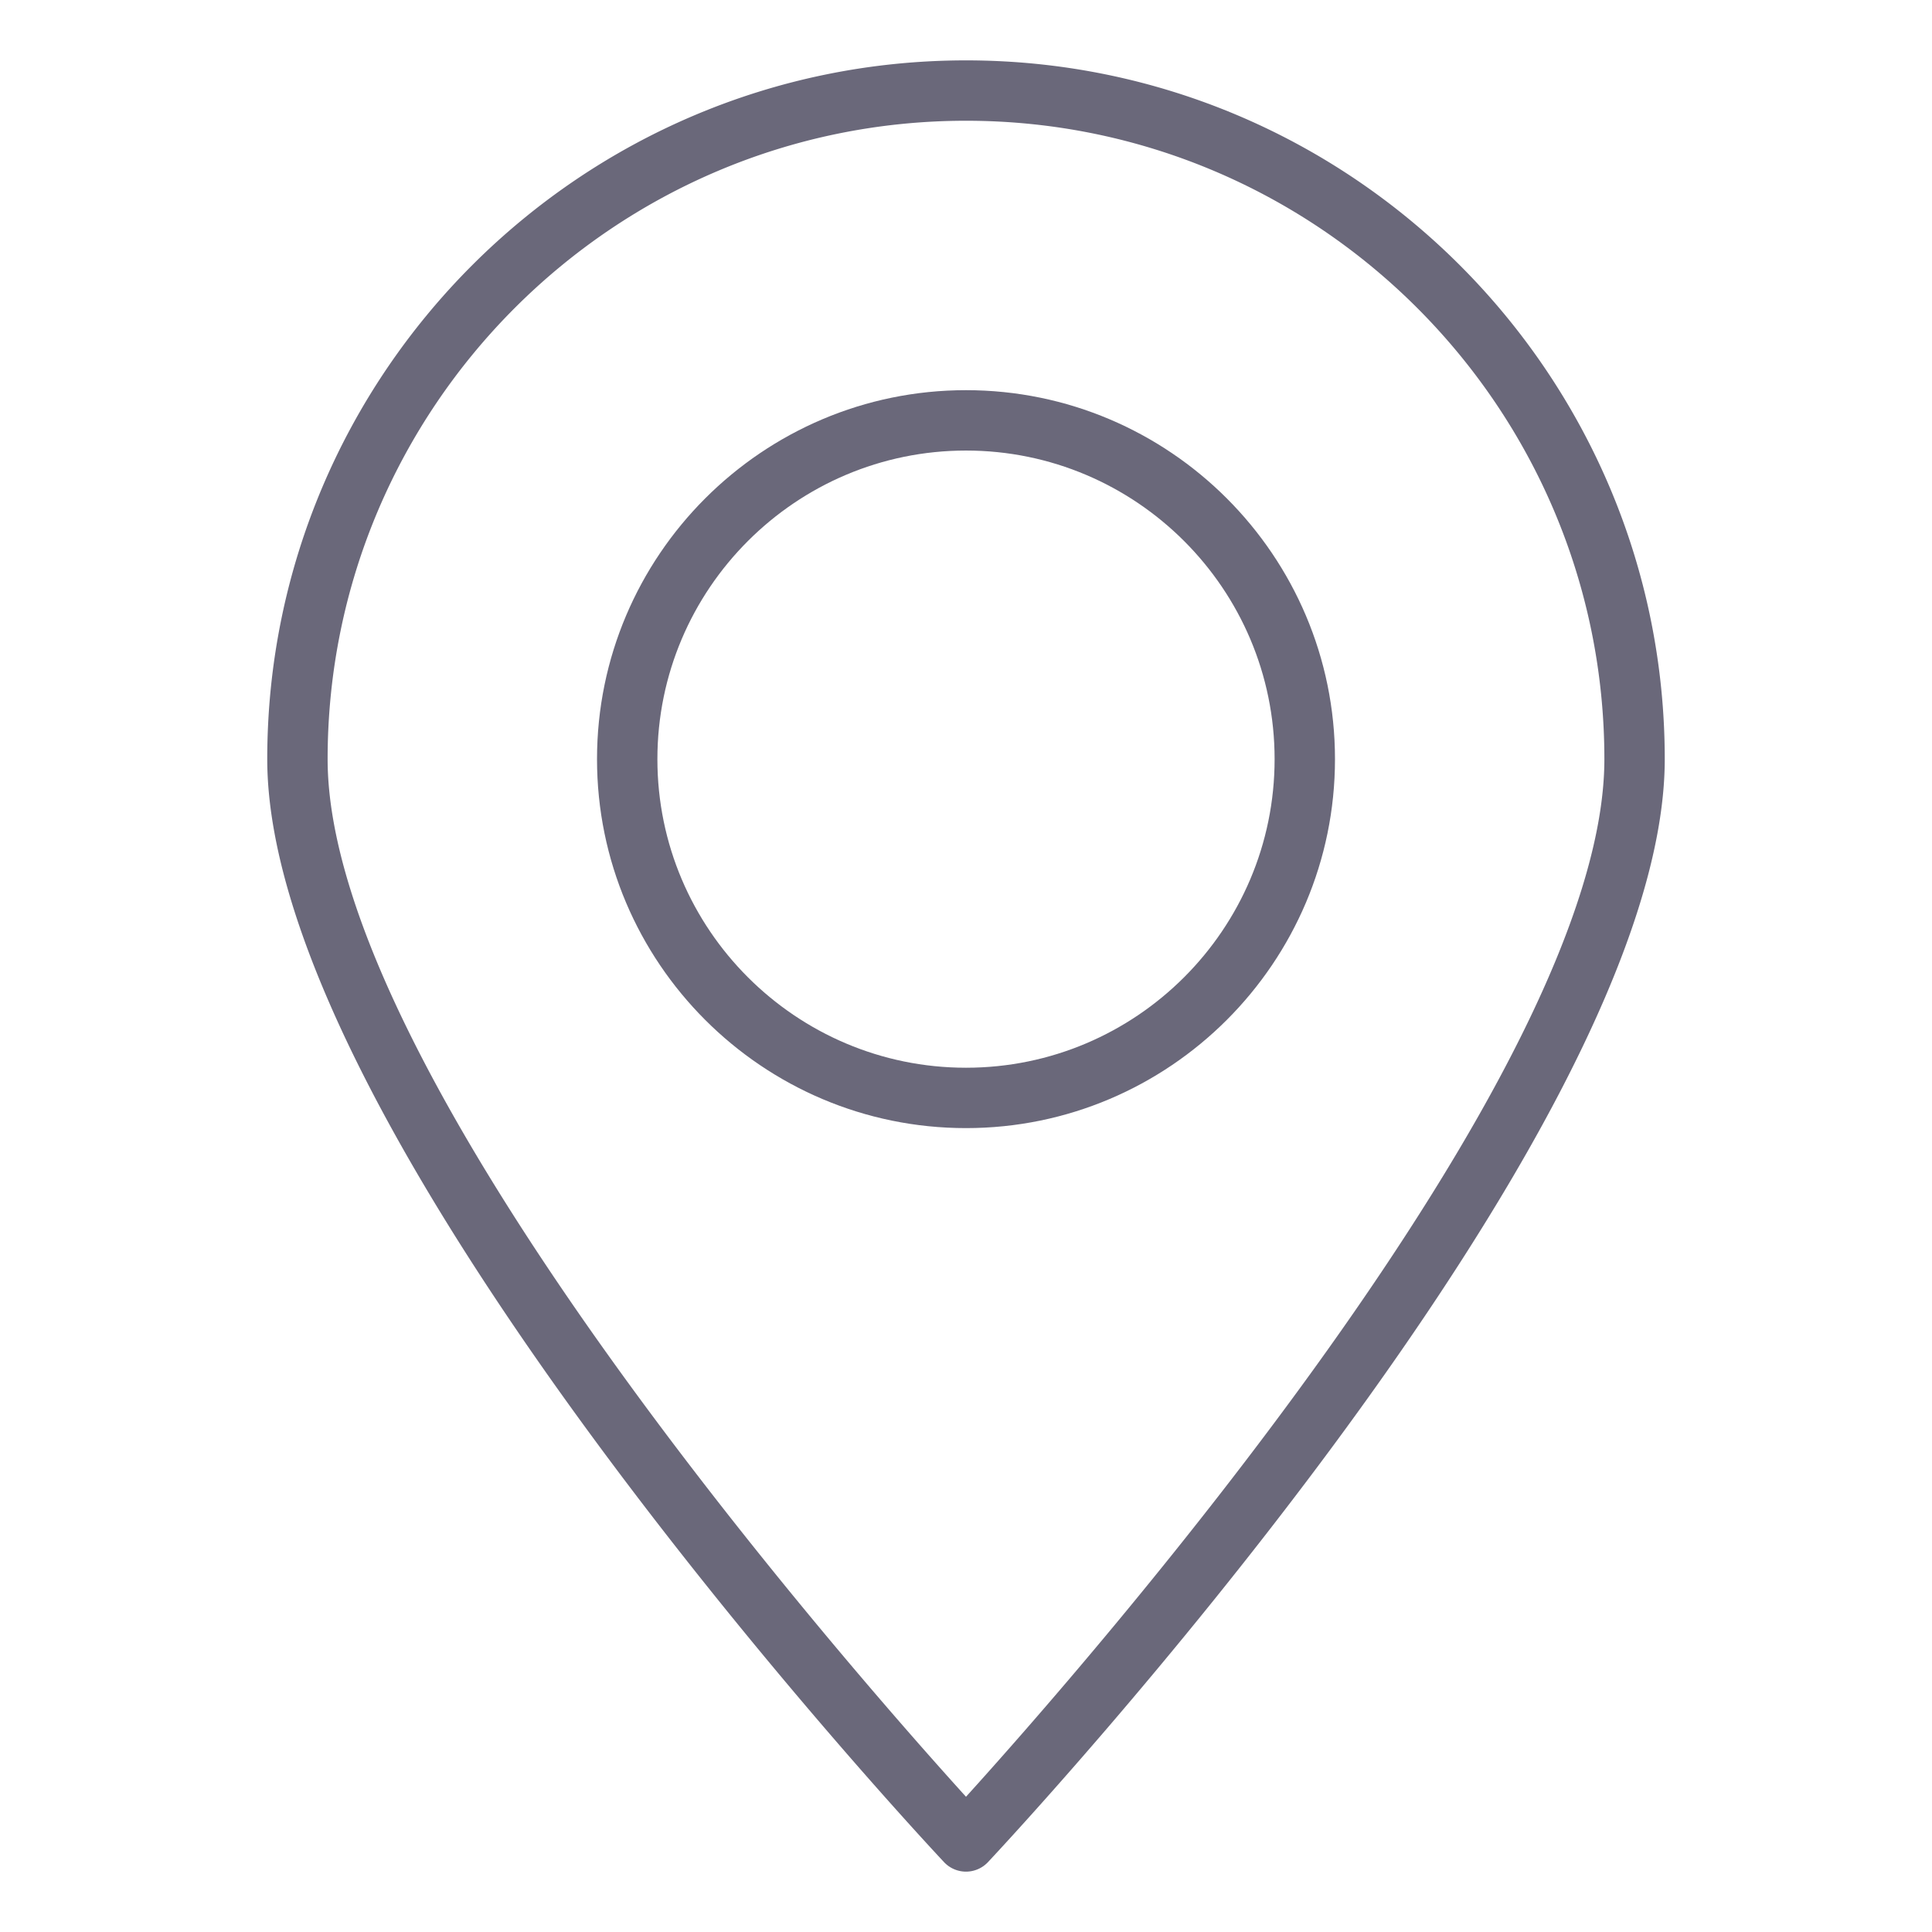 <svg xmlns="http://www.w3.org/2000/svg" xmlns:xlink="http://www.w3.org/1999/xlink" width="512" height="512" x="0" y="0" viewBox="0 0 64 64" style="enable-background:new 0 0 512 512" xml:space="preserve" class=""><g><path d="M32 12.925c-6.739 0-12.223 5.483-12.223 12.223S25.26 37.37 32 37.37s12.223-5.483 12.223-12.222S38.74 12.925 32 12.925zm0 22.445c-5.637 0-10.223-4.585-10.223-10.222S26.363 14.925 32 14.925s10.223 4.586 10.223 10.223S37.637 35.37 32 35.37z" fill="#6a687a" opacity="1" data-original="#000000"></path><path d="M32 2C19.236 2 8.853 12.384 8.853 25.147c0 12.483 21.503 35.56 22.418 36.537a.998.998 0 0 0 1.458 0c.915-.977 22.418-24.053 22.418-36.537C55.147 12.383 44.763 2 32 2zm0 57.52c-3.803-4.195-21.147-23.905-21.147-34.373C10.853 13.486 20.339 4 32 4s21.147 9.487 21.147 21.147c0 10.467-17.345 30.178-21.147 34.373z" fill="#6a687a" opacity="1" data-original="#000000"></path></g></svg>